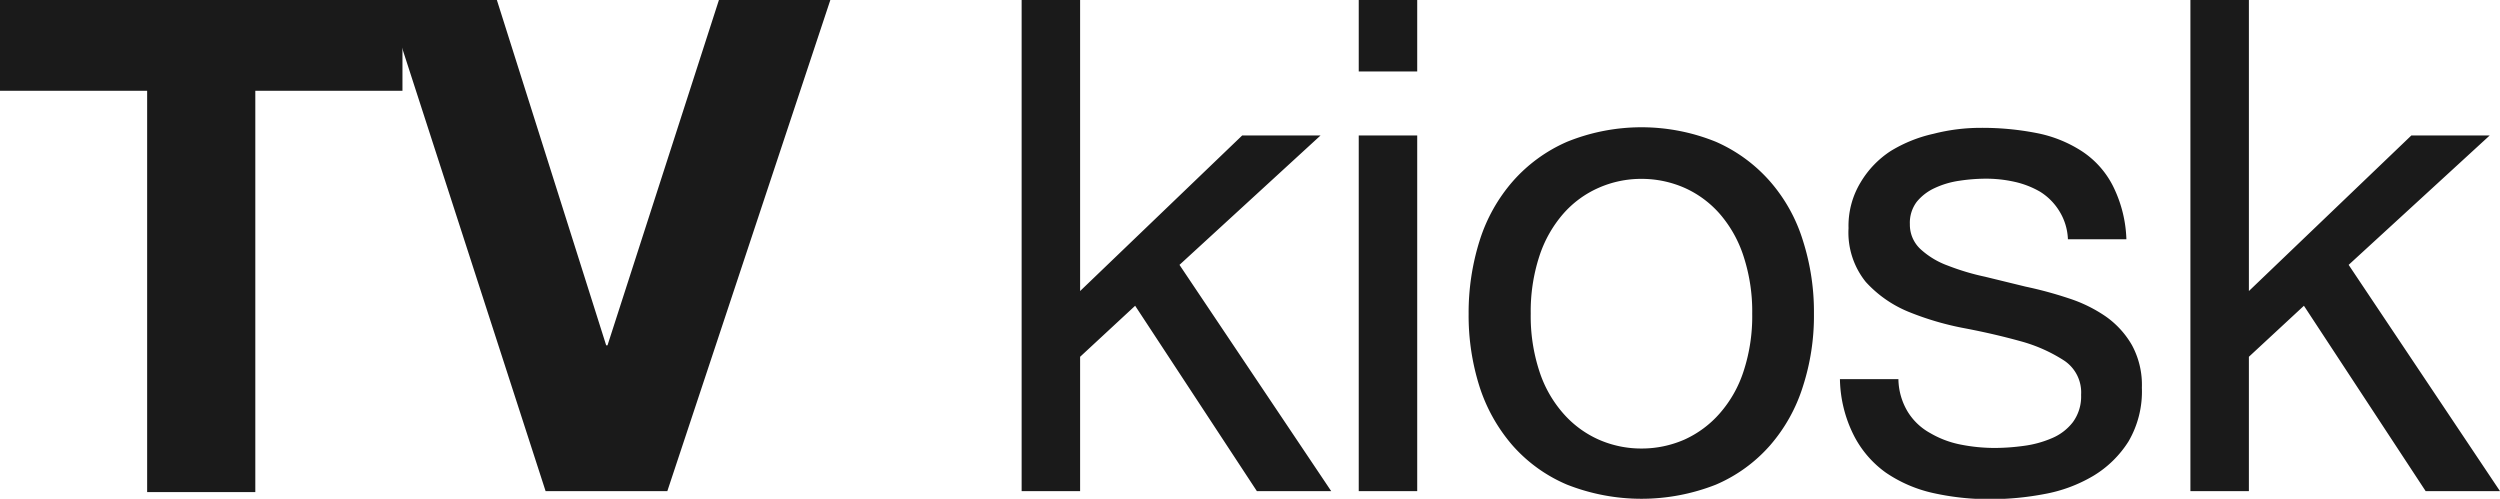 <svg xmlns="http://www.w3.org/2000/svg" viewBox="0 0 130.82 26.1"><defs><style>.cls-1{isolation:isolate}.cls-2{fill:#1a1a1a}</style></defs><title>tv-kiosk_logo</title><g id="Warstwa_2" data-name="Warstwa 2"><g id="Warstwa_1-2" data-name="Warstwa 1"><g id="TV_kiosk" data-name="TV kiosk" class="cls-1"><g class="cls-1"><path class="cls-2" d="M0 4.75V0h21.06v4.75h-7.7v21H7.7v-21z"/><path class="cls-2" d="M28.55 25.7L20.23 0H26l5.72 18.07h.07L37.62 0h5.83l-8.53 25.7z"/></g><g class="cls-1"><path class="cls-2" d="M56.52 0v15.23L65 7.09h4.1l-7.38 6.77 7.94 11.84h-3.89L59.4 16l-2.88 2.67v7.03h-3.06V0zM71.1 3.74V0h3.06v3.74zm3.06 3.35V25.7H71.1V7.09zM77.43 12.58a8.66 8.66 0 0 1 1.73-3.09A8.06 8.06 0 0 1 82 7.42a10.36 10.36 0 0 1 7.79 0 8.08 8.08 0 0 1 2.83 2.07 8.49 8.49 0 0 1 1.72 3.09 12.26 12.26 0 0 1 .58 3.84 12 12 0 0 1-.58 3.81 8.61 8.61 0 0 1-1.72 3.08 7.91 7.91 0 0 1-2.83 2.05 10.62 10.62 0 0 1-7.79 0 7.9 7.9 0 0 1-2.85-2.05 8.79 8.79 0 0 1-1.73-3.08 12.31 12.31 0 0 1-.57-3.81 12.56 12.56 0 0 1 .58-3.84zm3.12 6.84a6.26 6.26 0 0 0 1.24 2.2A5.36 5.36 0 0 0 83.65 23a5.5 5.5 0 0 0 2.25.47 5.57 5.57 0 0 0 2.25-.47A5.42 5.42 0 0 0 90 21.62a6.26 6.26 0 0 0 1.24-2.2 9.23 9.23 0 0 0 .45-3 9.29 9.29 0 0 0-.45-3A6.39 6.39 0 0 0 90 11.2a5.35 5.35 0 0 0-1.85-1.37 5.57 5.57 0 0 0-2.25-.47 5.5 5.5 0 0 0-2.25.47 5.29 5.29 0 0 0-1.86 1.37 6.39 6.39 0 0 0-1.24 2.21 9.29 9.29 0 0 0-.45 3 9.23 9.23 0 0 0 .45 3.01zM99.83 21.55a3.16 3.16 0 0 0 1.17 1.11 5.08 5.08 0 0 0 1.58.6 9.13 9.13 0 0 0 1.82.18 11.43 11.43 0 0 0 1.51-.11 5.5 5.5 0 0 0 1.46-.4 2.7 2.7 0 0 0 1.1-.84 2.27 2.27 0 0 0 .43-1.43 2 2 0 0 0-.9-1.8 8.1 8.1 0 0 0-2.25-1c-.9-.25-1.88-.48-2.93-.68a15.27 15.27 0 0 1-2.94-.86 6.2 6.2 0 0 1-2.25-1.57 4.12 4.12 0 0 1-.9-2.81 4.38 4.38 0 0 1 .64-2.41 5 5 0 0 1 1.57-1.63 7.35 7.35 0 0 1 2.24-.9 9.93 9.93 0 0 1 2.46-.31 14.72 14.72 0 0 1 2.92.27 6.68 6.68 0 0 1 2.36.94 4.73 4.73 0 0 1 1.63 1.8 6.71 6.71 0 0 1 .72 2.82h-3.06a3 3 0 0 0-.46-1.49 3.09 3.09 0 0 0-1-1 4.68 4.68 0 0 0-1.35-.52 6.82 6.82 0 0 0-1.5-.16 9.38 9.38 0 0 0-1.38.11 4.55 4.55 0 0 0-1.28.38 2.62 2.62 0 0 0-.94.72 1.82 1.82 0 0 0-.36 1.17 1.74 1.74 0 0 0 .56 1.31 4.26 4.26 0 0 0 1.43.86 12.42 12.42 0 0 0 1.94.58L106 15a20.68 20.68 0 0 1 2.25.61 7.46 7.46 0 0 1 1.94.95 4.68 4.68 0 0 1 1.37 1.5 4.36 4.36 0 0 1 .52 2.23 5.18 5.18 0 0 1-.7 2.81 5.56 5.56 0 0 1-1.84 1.8 7.7 7.7 0 0 1-2.55.95 15.15 15.15 0 0 1-2.83.27 13.47 13.47 0 0 1-3-.32 7.12 7.12 0 0 1-2.48-1.07A5.41 5.41 0 0 1 97 22.77a6.77 6.77 0 0 1-.72-2.93h3.06a3.4 3.4 0 0 0 .49 1.71zM117.68 0v15.23l8.5-8.14h4.1l-7.38 6.77 7.92 11.84h-3.89l-6.37-9.7-2.88 2.67v7.03h-3.06V0z"/></g></g></g></g></svg>